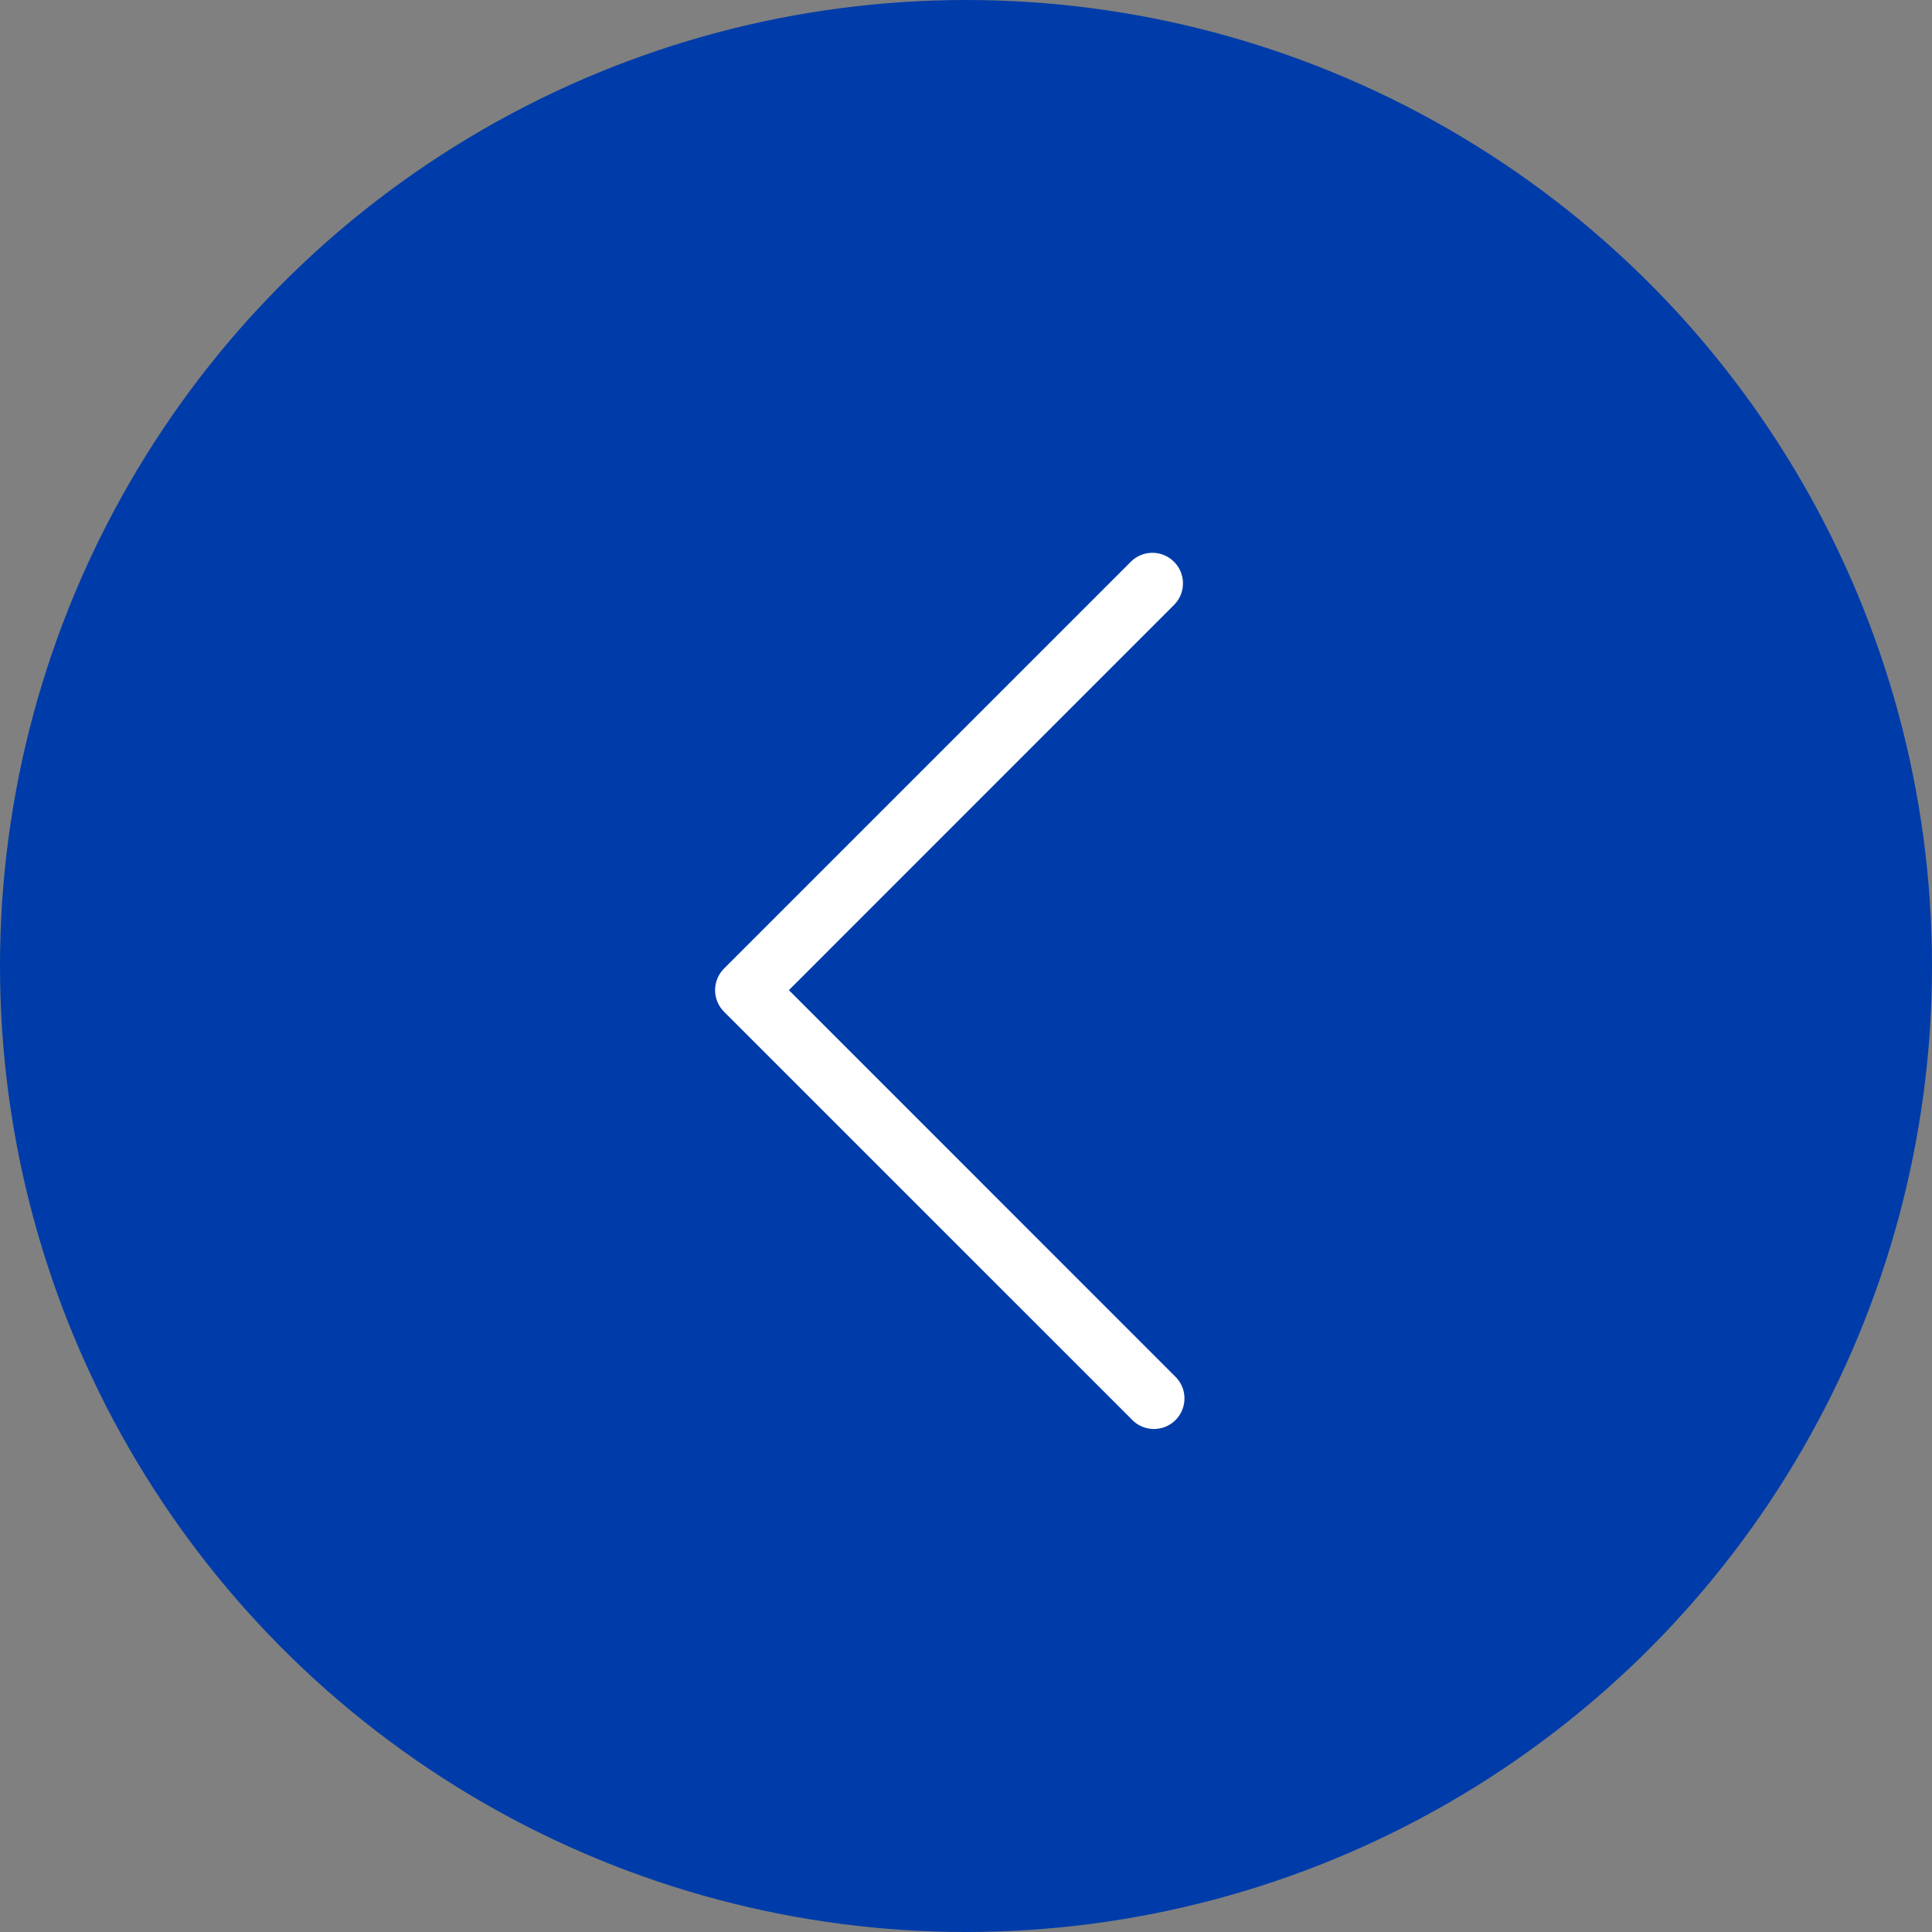 <?xml version="1.0" encoding="UTF-8"?> <svg xmlns="http://www.w3.org/2000/svg" width="40" height="40" viewBox="0 0 40 40" fill="none"><rect x="0" y="0" width="40" height="40" fill="#808080" stroke="none"/><circle cx="20" cy="20" r="20" fill="#003CA9"></circle><path d="M24.322 28.49C24.384 28.548 24.434 28.618 24.469 28.696C24.503 28.773 24.522 28.857 24.523 28.942C24.525 29.027 24.509 29.111 24.477 29.19C24.446 29.269 24.398 29.34 24.338 29.401C24.278 29.461 24.206 29.508 24.128 29.54C24.049 29.572 23.965 29.587 23.88 29.586C23.795 29.584 23.711 29.566 23.633 29.531C23.555 29.497 23.486 29.447 23.428 29.384L14.99 20.947C14.872 20.828 14.805 20.668 14.805 20.5C14.805 20.332 14.872 20.171 14.99 20.053L23.428 11.615C23.548 11.503 23.706 11.443 23.87 11.445C24.034 11.448 24.191 11.515 24.307 11.631C24.423 11.747 24.489 11.903 24.492 12.067C24.495 12.231 24.434 12.39 24.322 12.509L16.333 20.5L24.322 28.49Z" fill="white"></path></svg> 